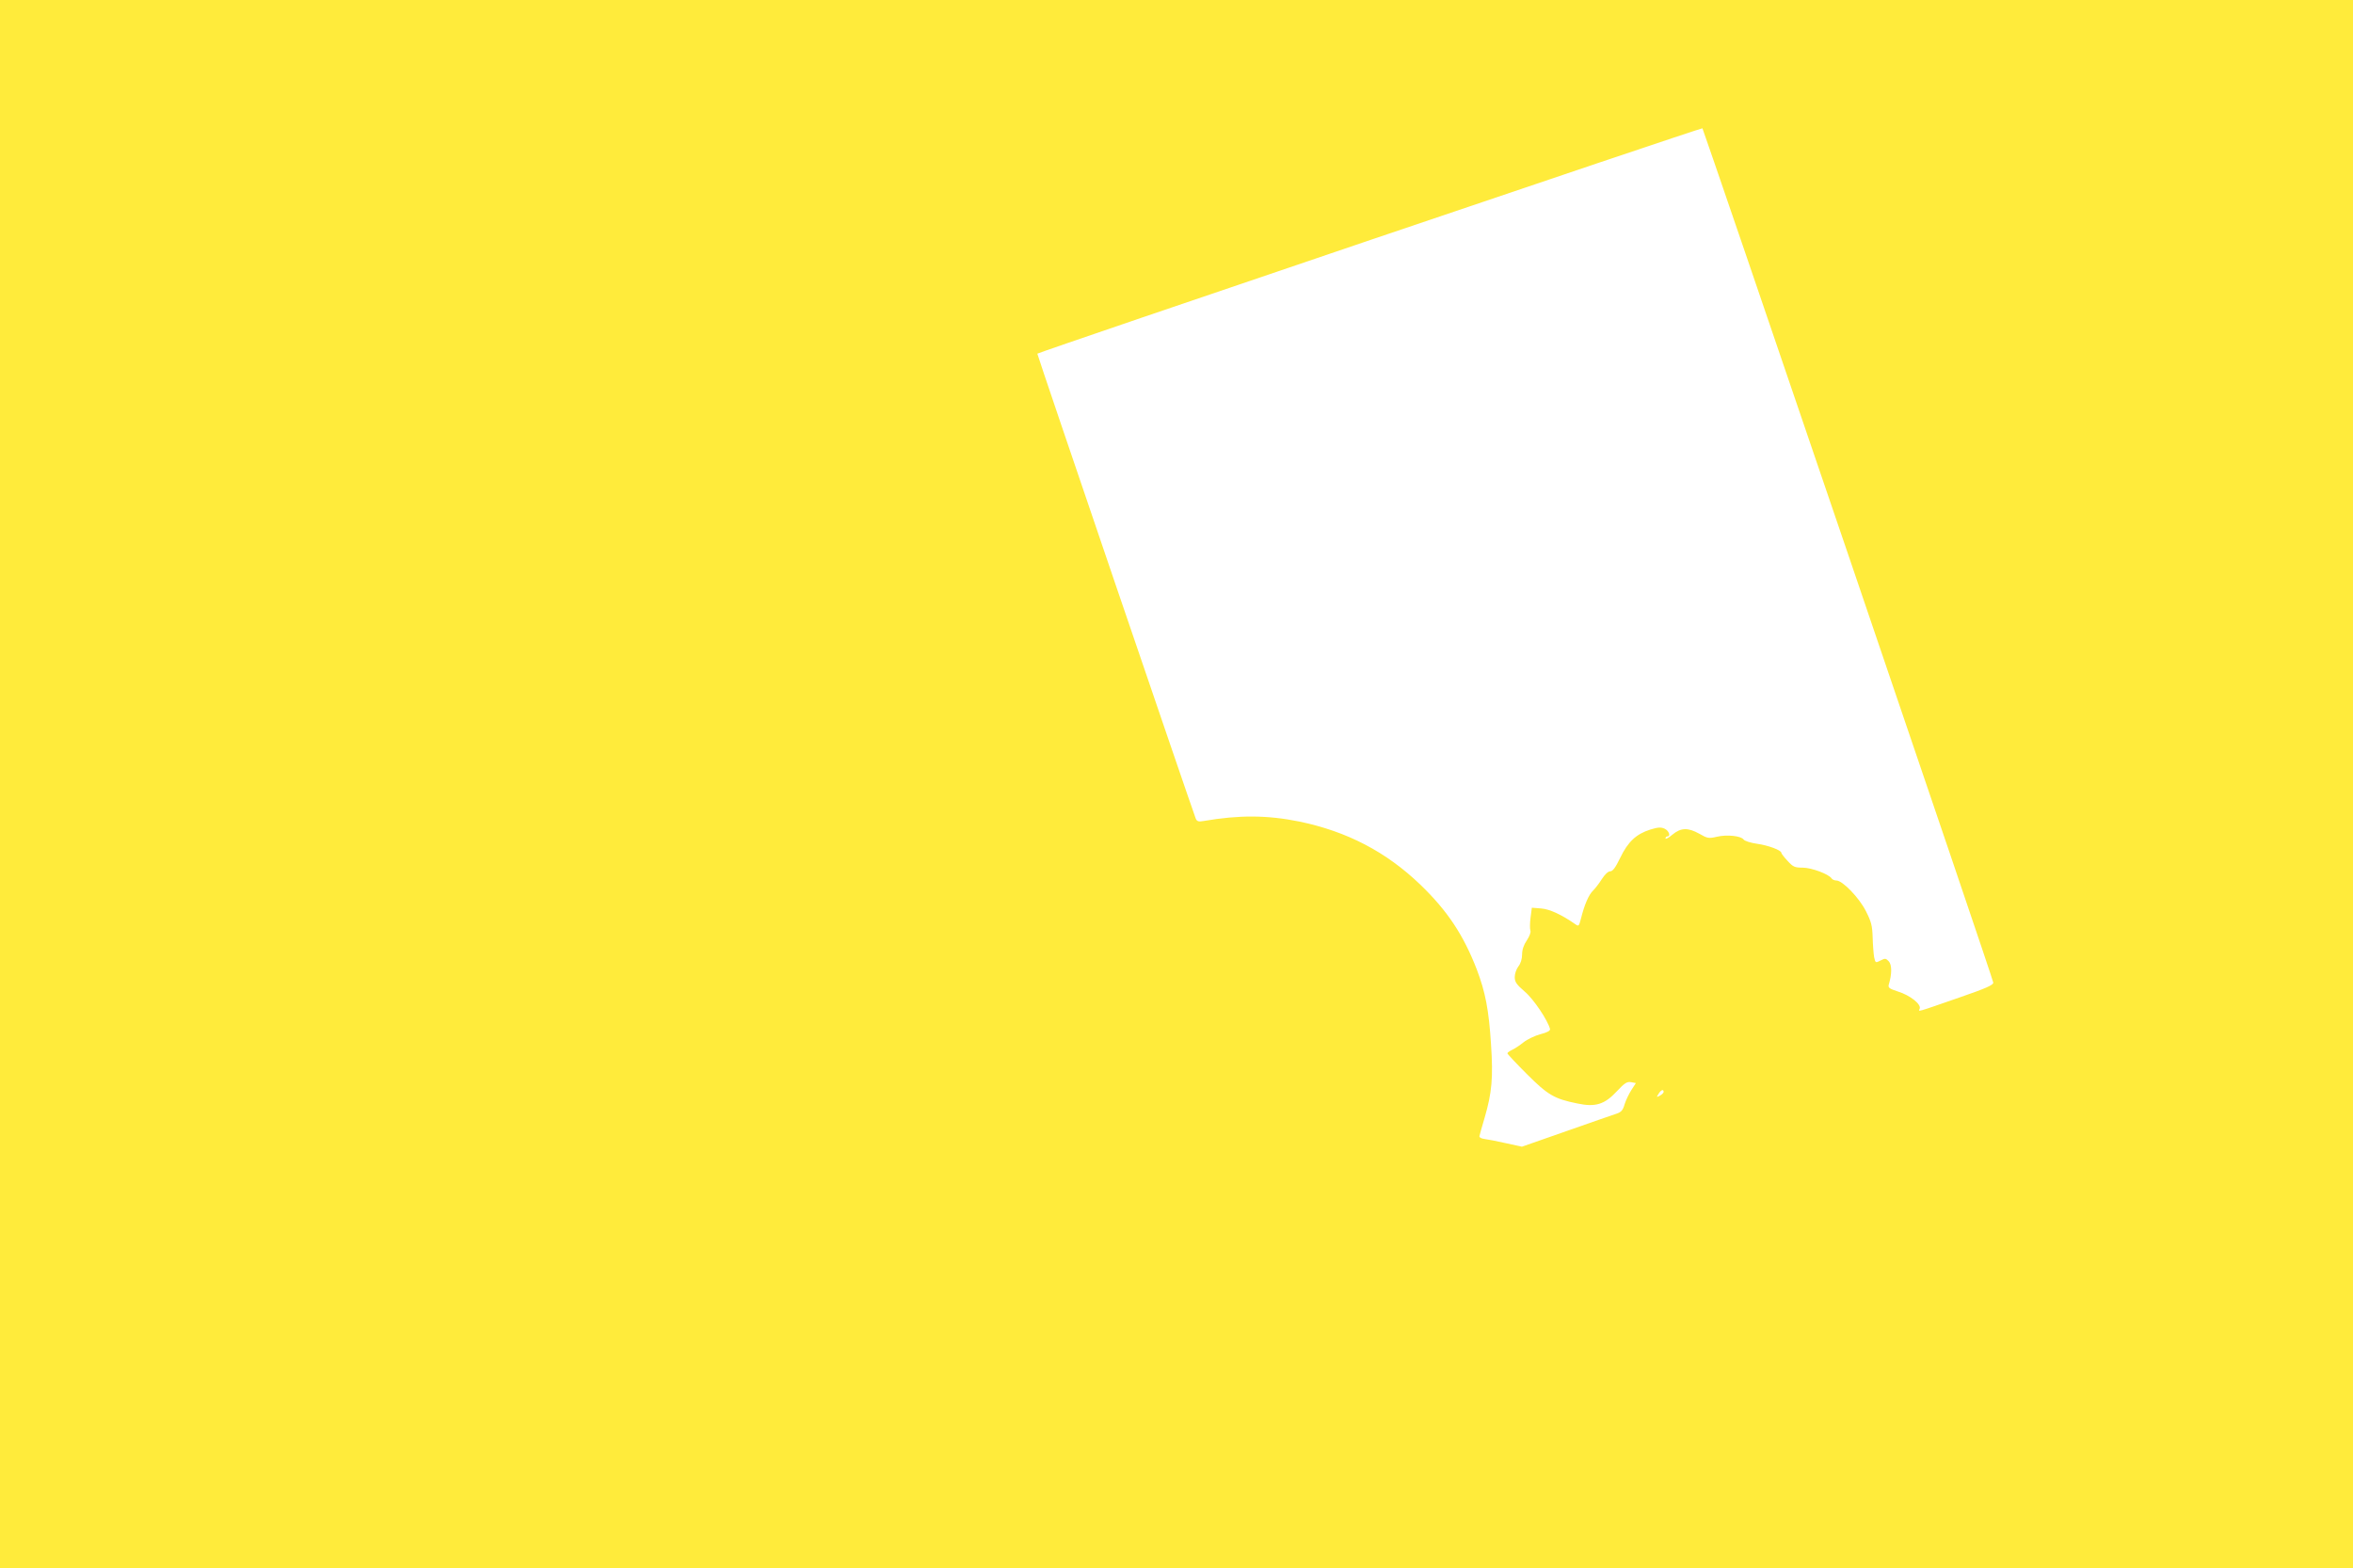 <?xml version="1.0" standalone="no"?>
<!DOCTYPE svg PUBLIC "-//W3C//DTD SVG 20010904//EN"
 "http://www.w3.org/TR/2001/REC-SVG-20010904/DTD/svg10.dtd">
<svg version="1.0" xmlns="http://www.w3.org/2000/svg"
 width="1280pt" height="853pt" viewBox="0 0 1280 853"
 preserveAspectRatio="xMidYMid meet">
<g transform="translate(0,853) scale(0.1,-0.1)"
fill="#ffeb3b" stroke="none">
<path d="M0 4265 l0 -4265 6400 0 6400 0 0 4265 0 4265 -6400 0 -6400 0 0
-4265z m10054 1248 c433 -1271 789 -2319 789 -2328 2 -13 -38 -31 -183 -81
-245 -85 -224 -79 -217 -61 9 24 -53 73 -118 93 -49 16 -55 21 -50 39 17 56
17 106 0 125 -16 17 -20 18 -45 5 -27 -14 -28 -14 -35 18 -3 18 -7 66 -8 107
-2 64 -7 85 -37 144 -37 73 -127 166 -160 166 -10 0 -22 5 -26 11 -14 23 -109
59 -158 59 -43 0 -52 4 -82 37 -19 20 -34 40 -34 44 0 14 -73 41 -133 49 -34
5 -66 15 -72 23 -14 20 -91 28 -146 15 -43 -10 -51 -9 -94 16 -63 35 -101 34
-148 -5 -20 -17 -37 -26 -37 -20 0 6 5 11 10 11 20 0 9 31 -15 42 -20 9 -36 8
-78 -5 -76 -24 -121 -66 -163 -153 -26 -54 -41 -74 -55 -74 -11 0 -29 -17 -45
-42 -15 -24 -37 -52 -49 -64 -22 -21 -46 -75 -65 -152 -11 -42 -12 -43 -33
-28 -72 50 -136 80 -183 84 l-51 4 -7 -54 c-4 -30 -4 -61 -1 -70 4 -9 -5 -32
-19 -53 -17 -25 -26 -51 -26 -77 0 -25 -8 -50 -20 -65 -11 -14 -20 -40 -20
-58 0 -27 9 -40 54 -79 49 -41 126 -157 138 -204 2 -9 -16 -19 -52 -28 -30 -8
-72 -28 -92 -44 -20 -16 -48 -35 -62 -41 -14 -7 -26 -15 -26 -19 0 -4 48 -55
106 -113 114 -114 150 -135 275 -160 98 -21 148 -5 214 66 43 46 56 54 78 50
l26 -5 -24 -37 c-13 -20 -30 -55 -37 -77 -9 -33 -19 -44 -43 -52 -16 -5 -139
-48 -273 -95 l-243 -85 -87 19 c-48 11 -100 21 -117 23 -17 2 -29 9 -27 16 1
7 14 51 28 99 40 137 47 218 35 399 -12 190 -31 285 -77 407 -73 189 -160 320
-306 461 -187 180 -400 291 -661 345 -173 35 -326 36 -518 3 -29 -5 -37 -3
-44 12 -16 39 -865 2528 -862 2530 12 10 3613 1231 3618 1226 3 -4 360 -1047
793 -2319z m-1004 -2923 c0 -5 -9 -14 -20 -20 -19 -10 -20 -10 -8 9 13 22 28
28 28 11z"/>
</g>
</svg>
